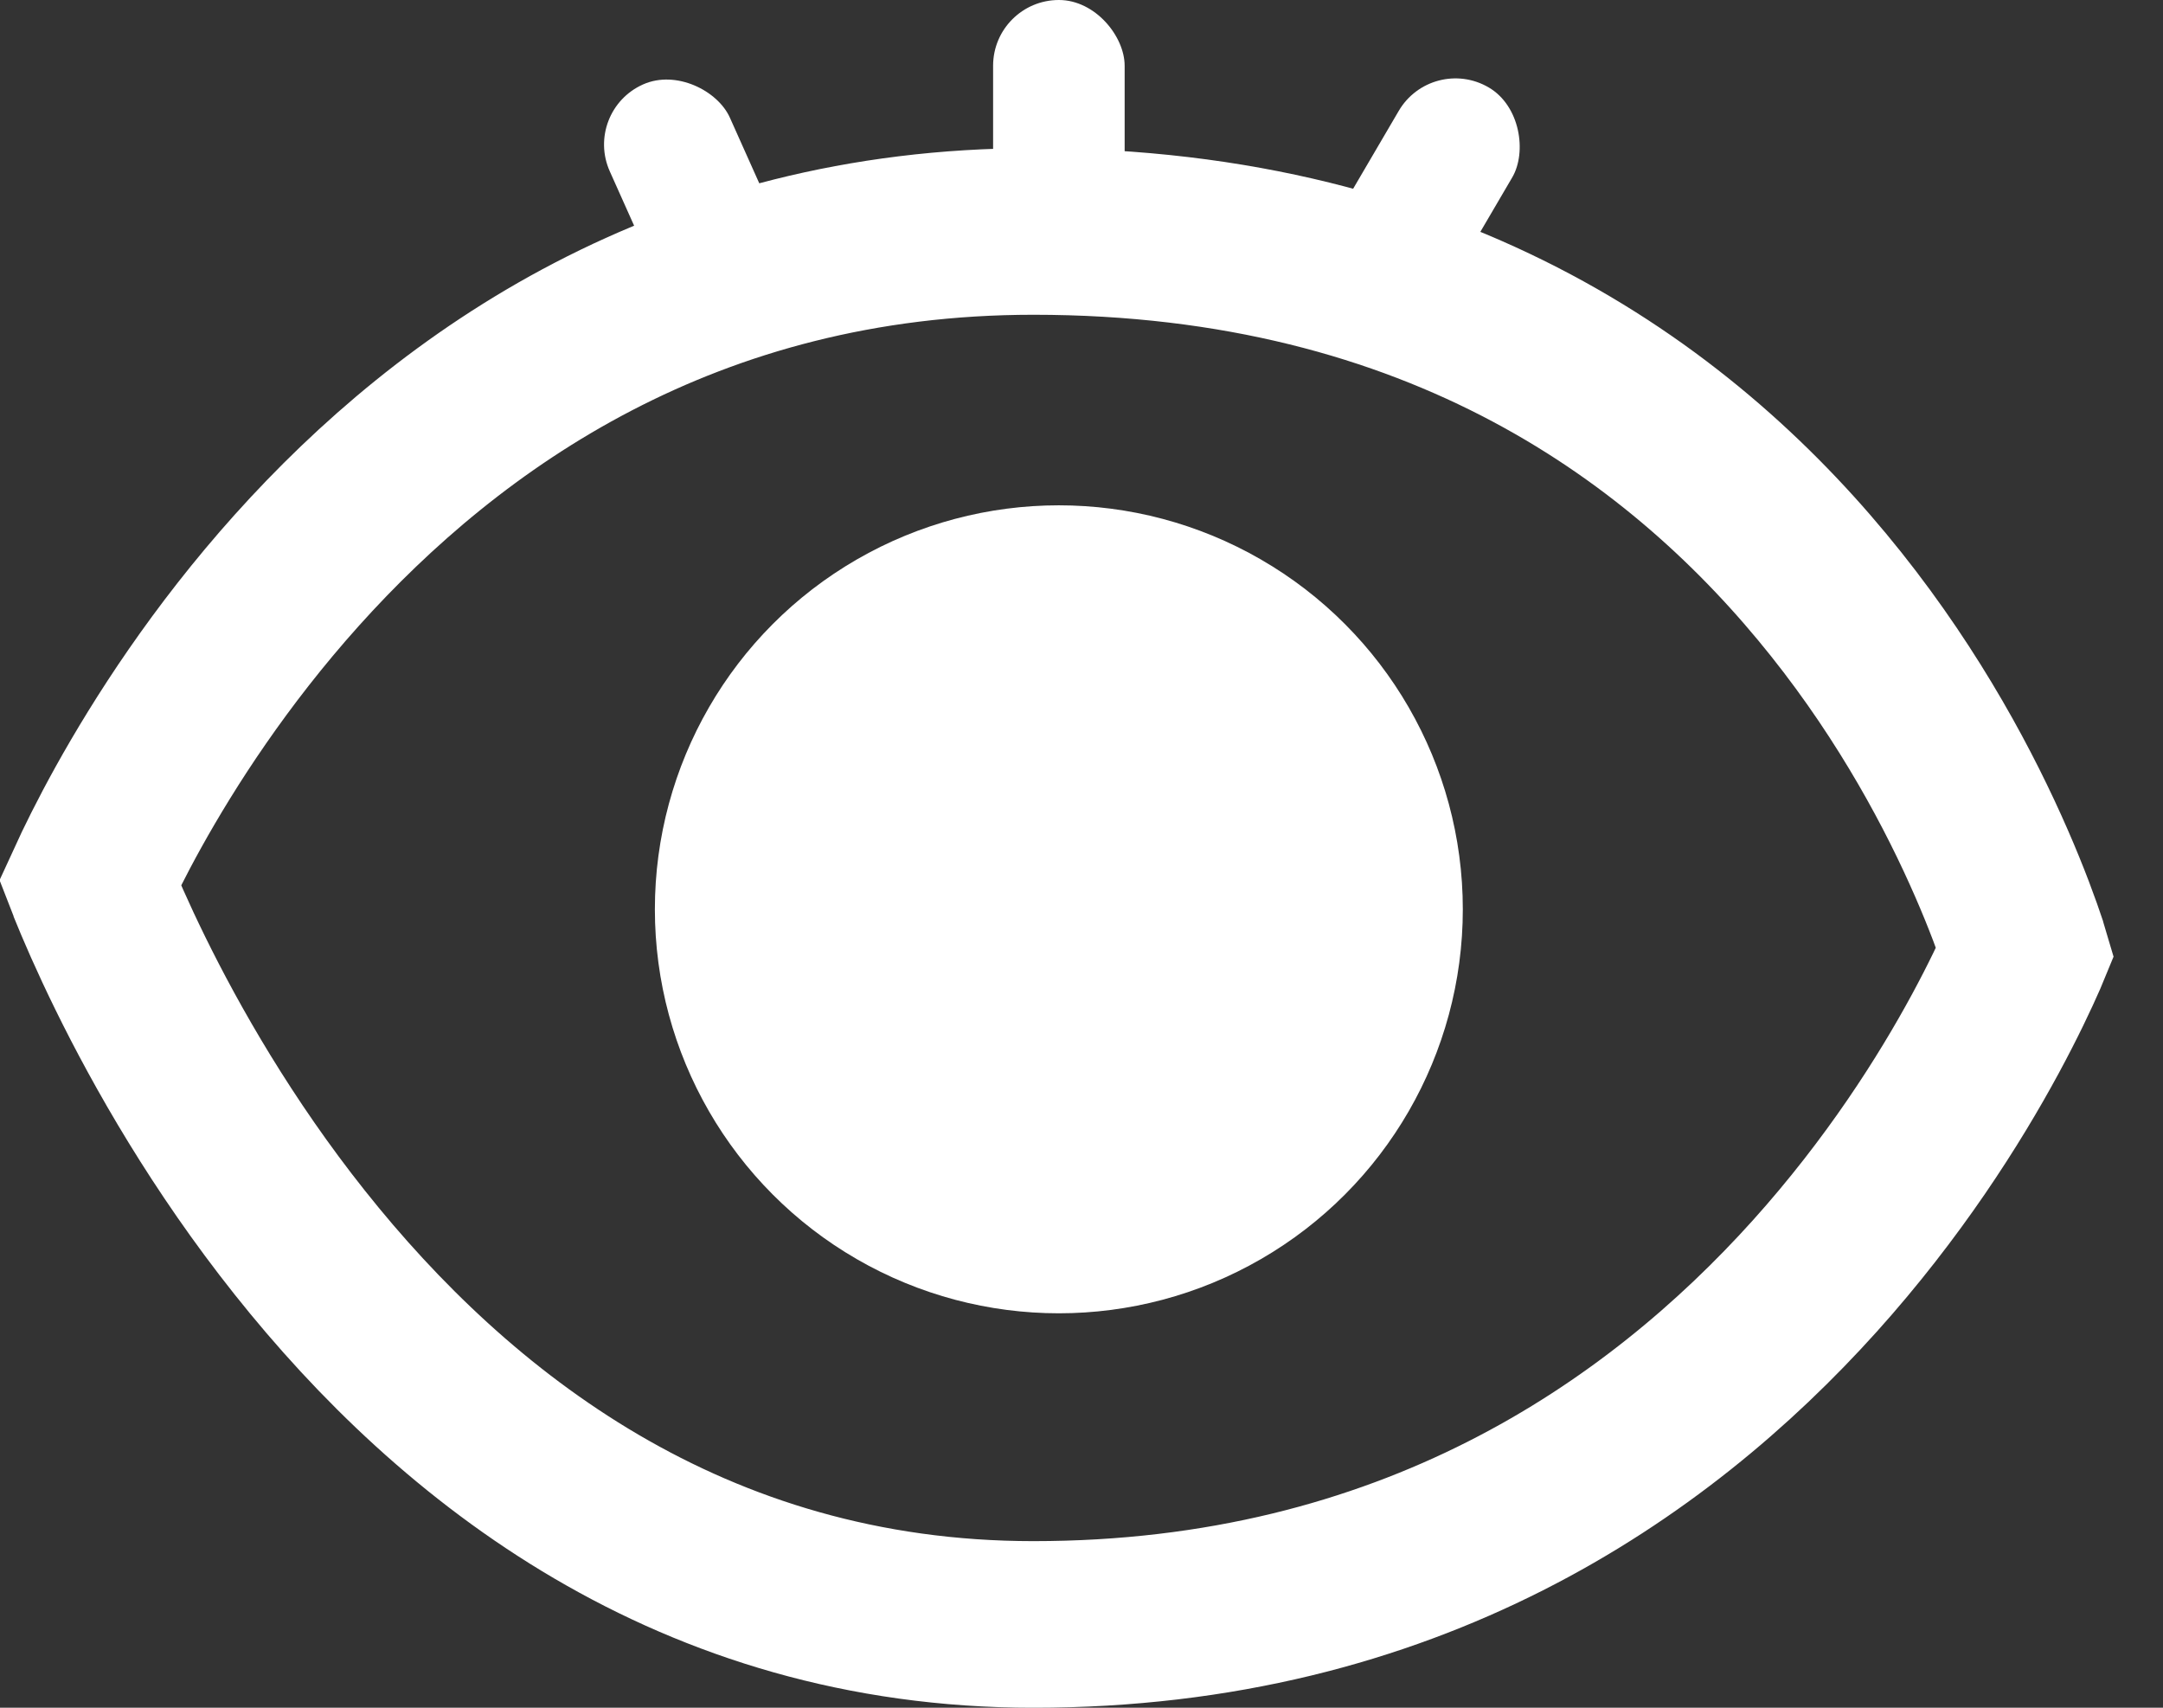 <svg width="38" height="30" viewBox="0 0 38 30" fill="none" xmlns="http://www.w3.org/2000/svg">
<rect x="0" y="0" width="38" height="30" fill="#333333" stroke="none"/>
<g id="Group 2393">
<path id="Ellipse 31" d="M1.595 15.551C1.589 15.538 1.584 15.525 1.579 15.512C1.726 15.191 1.951 14.73 2.259 14.175C2.891 13.039 3.861 11.526 5.215 10.017C7.917 7.007 12.088 4.066 18.155 4.066C25.3 4.066 29.651 7.341 32.256 10.612C33.571 12.262 34.443 13.919 34.986 15.164C35.257 15.784 35.443 16.297 35.56 16.649C35.569 16.674 35.577 16.699 35.584 16.723C35.577 16.74 35.569 16.757 35.561 16.775C35.417 17.104 35.192 17.583 34.878 18.163C34.249 19.325 33.27 20.874 31.88 22.419C29.111 25.495 24.736 28.537 18.155 28.537C12.151 28.537 7.992 25.258 5.266 21.828C3.904 20.115 2.927 18.395 2.291 17.1C1.974 16.455 1.744 15.92 1.595 15.551Z" stroke="white" stroke-width="2.927"/>
<rect id="Rectangle 20" x="10.241" y="1.956" width="2.311" height="4.291" rx="1.155" transform="rotate(-24.117 10.241 1.956)" fill="white"/>
<rect id="Rectangle 21" x="17.447" width="2.311" height="4.291" rx="1.155" fill="white"/>
<rect id="Rectangle 22" x="25.157" y="0.952" width="2.311" height="4.291" rx="1.155" transform="rotate(30.366 25.157 0.952)" fill="white"/>
<circle id="Ellipse 30" cx="18.602" cy="15.974" r="7.097" fill="white"/>
</g>
</svg>

